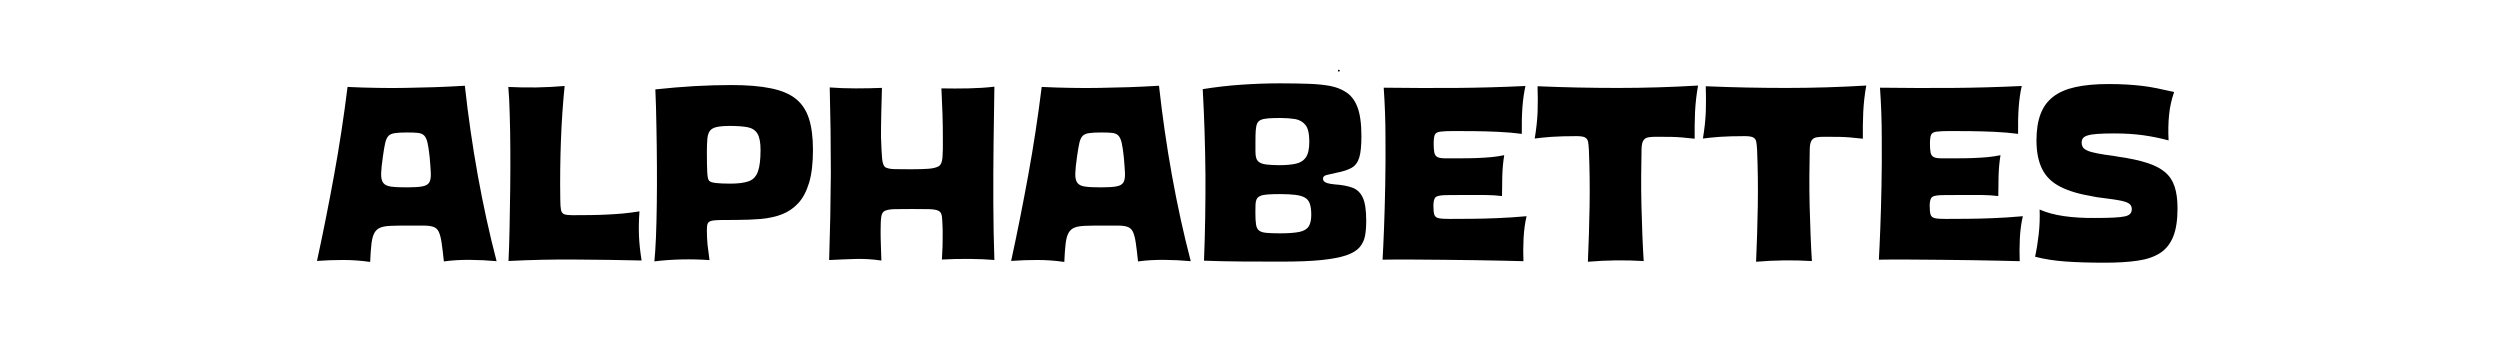 <?xml version="1.0" encoding="utf-8"?>
<!-- Generator: Adobe Illustrator 22.0.1, SVG Export Plug-In . SVG Version: 6.00 Build 0)  -->
<svg version="1.1" id="Layer_1" xmlns="http://www.w3.org/2000/svg" xmlns:xlink="http://www.w3.org/1999/xlink" x="0px" y="0px"
	 viewBox="0 0 3968.5 566.9" style="enable-background:new 0 0 3968.5 566.9;" xml:space="preserve">
<g>
	<g>
		<path d="M551.7,138c16.6,0.8,32.4,1.3,47.6,1.5c15.2,0.3,30.2,0.3,45.1,0c14.9-0.3,30.1-0.6,45.5-1.1c15.4-0.5,31.4-1.3,48-2.3
			c5.3,48.4,12.2,95.9,20.6,142.5c8.4,46.6,18.3,92,29.8,136c-13.8-1.3-28-2-42.6-2.1c-14.6-0.1-28.3,0.7-41.1,2.5
			c-1.3-12.5-2.5-22.4-3.6-29.8c-1.1-7.4-2.6-13-4.4-17c-1.8-3.9-4.6-6.6-8.4-8c-3.8-1.4-9.1-2.1-15.9-2.1c-6.8,0-15.6,0-26.6,0
			c-10.2,0-18.7,0.1-25.4,0.4c-6.8,0.3-12.2,1.1-16.2,2.7c-4.1,1.5-7.3,4.3-9.6,8.2c-2.3,4-3.9,9.7-4.8,17.2
			c-0.9,7.5-1.6,17.3-2.1,29.2c-14-2-28.2-3.1-42.6-3.1c-14.4,0-28.3,0.5-41.8,1.5c9.7-44.6,18.7-89.9,27.1-136
			C538.7,232.2,545.8,185.4,551.7,138z M646.1,210.3c-8.2,0-14.5,0.3-19.1,1c-4.6,0.6-8,2.1-10.3,4.4c-2.3,2.3-4,6-5.2,11.1
			c-1.1,5.1-2.4,12.1-3.6,21c-1.8,12-2.7,21.3-2.9,28.1c-0.1,6.8,1.1,11.7,3.6,14.7c2.5,3.1,6.8,5,12.8,5.7c6,0.8,14.3,1.1,25,1.1
			c10.4,0,18.4-0.5,23.9-1.5c5.5-1,9.2-3.1,11.1-6.3c1.9-3.2,2.7-8,2.5-14.5c-0.3-6.5-0.9-15.2-1.9-26.2c-1-9.7-2.2-17.2-3.4-22.5
			c-1.3-5.3-3.1-9.2-5.5-11.5c-2.4-2.3-5.8-3.6-10.1-4C658.5,210.4,652.9,210.3,646.1,210.3z"/>
		<path d="M806.9,138c14.3,0.8,29,1,44.3,0.8c15.3-0.3,30.3-1,45.1-2.3c-2.8,27.8-4.8,56.8-5.9,87.1c-1.1,30.3-1.5,61.3-1,92.8
			c0,7.6,0.4,13.2,1.1,16.8c0.8,3.6,2.5,5.9,5.2,6.9c2.7,1,6.9,1.5,12.8,1.5c10.4,0,20.2-0.1,29.2-0.2c9-0.1,17.8-0.4,26.2-0.8
			s16.7-1,25-1.7c8.3-0.8,17-1.9,26.2-3.4c-1,13.5-1.3,26.4-0.8,38.6c0.5,12.2,1.9,25.3,4.2,39.4c-34.6-0.8-69.8-1.3-105.5-1.5
			c-35.7-0.3-70.9,0.5-105.8,2.3c0.8-15.3,1.3-32.7,1.7-52.3c0.4-19.6,0.7-40.2,1-61.7c0.3-21.5,0.3-42.5,0.2-63
			c-0.1-20.5-0.4-39.4-1-56.7C808.7,163.1,807.9,149,806.9,138z"/>
		<path d="M1040.3,141.9c21.1-2.3,41.8-4,62.1-5.2c20.2-1.1,39.7-1.7,58.3-1.7c25.2,0,46.2,1.7,63,5.2c16.8,3.4,30.1,9,39.7,16.8
			c9.7,7.8,16.6,18.3,20.8,31.5c4.2,13.2,6.3,29.7,6.3,49.3c0,21.1-2,38.5-6.1,52.2c-4.1,13.6-9.8,24.5-17.2,32.5
			c-7.4,8-16.1,13.9-26.2,17.8c-10.1,3.8-21.2,6.2-33.4,7.3c-12.2,1-25.1,1.5-38.6,1.5c-11.5,0-20.4,0.1-26.7,0.2
			c-6.4,0.1-11,0.6-13.8,1.5c-2.8,0.9-4.6,2.4-5.3,4.6c-0.8,2.2-1.1,5.4-1.1,9.7c0,8.7,0.4,16.6,1.1,23.7c0.8,7.1,1.8,15.2,3.1,24.1
			c-14-1-28.4-1.4-43.2-1.1c-14.8,0.3-29.6,1.3-44.3,3.1c1-9.9,1.8-22.8,2.5-38.6c0.6-15.8,1.1-33.4,1.3-52.7
			c0.3-19.4,0.3-39.5,0.2-60.6c-0.1-21-0.4-41.9-0.8-62.7C1041.7,179.4,1041.1,159.9,1040.3,141.9z M1159.2,199.9
			c-9.2,0-16.3,0.6-21.4,1.7c-5.1,1.1-8.7,3.2-10.9,6.1c-2.2,2.9-3.5,7.1-4,12.4c-0.5,5.3-0.8,12.2-0.8,20.6
			c0,15.3,0.2,26.4,0.6,33.2c0.4,6.9,1.3,11.2,2.9,13c1.8,1.8,5.3,3,10.7,3.6c5.3,0.6,13,1,22.9,1c12.7,0,22.5-1.3,29.4-3.8
			c6.9-2.5,11.7-7.6,14.5-15.3c2.8-7.6,4.2-19.1,4.2-34.4c0-12-1.7-20.6-5-26c-3.3-5.3-8.5-8.7-15.7-10.1
			C1179.5,200.6,1170.4,199.9,1159.2,199.9z"/>
		<path d="M1317.1,138.8c12.7,1,26.5,1.5,41.3,1.5c14.8,0,28.7-0.3,41.6-0.8c-0.5,15-0.9,28.8-1.1,41.3c-0.3,12.5-0.4,24.8-0.4,37.1
			c0.5,14.8,1.1,25.8,1.7,33.1c0.6,7.3,2.2,12,4.8,14.3c3.3,2,8.5,3.1,15.7,3.2c7.1,0.1,15.8,0.2,26,0.2c11.2,0,20.2-0.3,27.1-0.8
			c6.9-0.5,12.2-1.8,16-3.8c3.6-2,5.7-6.7,6.3-13.9c0.6-7.3,0.8-18.1,0.6-32.7c0-12-0.2-24.3-0.6-37.1c-0.4-12.7-1-26.1-1.7-40.1
			c14.3,0.3,28.5,0.3,42.8,0c14.3-0.3,28-1.1,41.3-2.7c-0.5,29-1,59.2-1.3,90.4c-0.4,31.2-0.5,62.4-0.4,93.6
			c0.1,31.2,0.7,61.6,1.7,91.1c-12-1-25.3-1.6-40.1-1.7c-14.8-0.1-29.2,0.2-43.2,1c0.5-8.4,0.8-15.3,1-20.6
			c0.1-5.3,0.2-10.1,0.2-14.3c0-4.2,0-8.5,0-12.8c-0.3-8.9-0.6-15.7-1.1-20.2c-0.5-4.6-2.2-7.6-5-9.2c-3.1-1.8-8.4-2.7-16-2.9
			c-7.6-0.1-16.8-0.2-27.5-0.2c-10.4,0-19.1,0.1-26,0.2c-6.9,0.1-12.1,1-15.7,2.5c-3.3,1.3-5.3,4.3-6.1,9.2
			c-0.8,4.8-1.1,12.7-1.1,23.7c0,6.6,0.1,13.6,0.4,20.8c0.3,7.3,0.5,15.7,0.8,25.4c-13.5-2-27.2-2.9-41.1-2.5
			c-13.9,0.4-27.8,1-41.8,1.7c1.5-45.6,2.4-91.5,2.7-137.7C1318.9,228.8,1318.3,183.4,1317.1,138.8z"/>
		<path d="M1653.6,138c16.6,0.8,32.4,1.3,47.6,1.5c15.2,0.3,30.2,0.3,45.1,0c14.9-0.3,30.1-0.6,45.5-1.1c15.4-0.5,31.4-1.3,48-2.3
			c5.3,48.4,12.2,95.9,20.6,142.5c8.4,46.6,18.3,92,29.8,136c-13.8-1.3-28-2-42.6-2.1c-14.6-0.1-28.3,0.7-41.1,2.5
			c-1.3-12.5-2.5-22.4-3.6-29.8c-1.1-7.4-2.6-13-4.4-17c-1.8-3.9-4.6-6.6-8.4-8c-3.8-1.4-9.1-2.1-15.9-2.1c-6.8,0-15.6,0-26.6,0
			c-10.2,0-18.7,0.1-25.4,0.4c-6.8,0.3-12.2,1.1-16.2,2.7c-4.1,1.5-7.3,4.3-9.6,8.2c-2.3,4-3.9,9.7-4.8,17.2
			c-0.9,7.5-1.6,17.3-2.1,29.2c-14-2-28.2-3.1-42.6-3.1c-14.4,0-28.3,0.5-41.8,1.5c9.7-44.6,18.7-89.9,27.1-136
			C1640.6,232.2,1647.7,185.4,1653.6,138z M1748,210.3c-8.2,0-14.5,0.3-19.1,1c-4.6,0.6-8,2.1-10.3,4.4c-2.3,2.3-4,6-5.2,11.1
			c-1.1,5.1-2.4,12.1-3.6,21c-1.8,12-2.7,21.3-2.9,28.1c-0.1,6.8,1.1,11.7,3.6,14.7c2.5,3.1,6.8,5,12.8,5.7c6,0.8,14.3,1.1,25,1.1
			c10.4,0,18.4-0.5,23.9-1.5c5.5-1,9.2-3.1,11.1-6.3c1.9-3.2,2.7-8,2.5-14.5c-0.3-6.5-0.9-15.2-1.9-26.2c-1-9.7-2.2-17.2-3.4-22.5
			c-1.3-5.3-3.1-9.2-5.5-11.5c-2.4-2.3-5.8-3.6-10.1-4C1760.4,210.4,1754.8,210.3,1748,210.3z"/>
		<path d="M1909.2,141.5c20.4-3.3,41.1-5.7,62.1-7.1c21-1.4,40.9-2.1,59.8-2.1c18.8,0,34.8,0.3,47.8,0.8c13,0.5,23.9,1.7,32.9,3.4
			c8.9,1.8,16.4,4.6,22.5,8.4c8.9,4.8,15.6,12.9,20.1,24.1c4.5,11.2,6.7,26.9,6.7,47c0,15-1.1,26.4-3.4,34
			c-2.3,7.6-6.4,13.1-12.2,16.4c-5.9,3.3-14.1,6-24.8,8c-6.1,1.3-11.1,2.4-14.9,3.4c-3.8,1-5.7,2.9-5.7,5.7c0,1.5,0.4,2.9,1.3,4
			c0.9,1.1,2.7,2.2,5.3,3.1c2.7,0.9,6.7,1.6,12,2.1c11.5,0.8,20.9,2.5,28.3,5.3c7.4,2.8,12.9,8.2,16.4,16c3.6,7.9,5.3,20.1,5.3,36.7
			c0,8.9-0.6,16.8-1.9,23.7c-1.3,6.9-4.1,12.9-8.6,18.1c-4.5,5.2-11.5,9.5-21.2,12.8c-9.7,3.3-22.9,5.8-39.5,7.5
			c-16.7,1.7-37.9,2.5-63.6,2.5c-21.7,0-42.6-0.1-62.9-0.2c-20.3-0.1-40.2-0.6-59.8-1.3c1.8-45.1,2.5-90.6,2.3-136.6
			C1913.1,231.3,1911.7,186.1,1909.2,141.5z M2032.6,187.3c-7.9,0-14.4,0.2-19.5,0.6c-5.1,0.4-9,1.2-11.8,2.5
			c-2.8,1.3-4.8,3.3-5.9,6.1c-1.1,2.8-1.8,6.6-2.1,11.3c-0.3,4.7-0.4,10.8-0.4,18.1c0,5.9,0,10.8,0,14.9c0,4.1,0.4,7.5,1.3,10.3
			c0.9,2.8,2.6,5,5.2,6.7c2.5,1.7,6.4,2.8,11.5,3.4c5.1,0.6,11.8,1,20.2,1c10.2,0,18.8-0.8,25.8-2.3c7-1.5,12.4-4.9,16-10.1
			c3.7-5.2,5.5-13.6,5.5-25c0-12.5-2-21.3-6.1-26.4c-4.1-5.1-9.6-8.2-16.4-9.4C2049,187.9,2041.3,187.3,2032.6,187.3z M2031.8,308.1
			c-8.2,0-14.8,0.2-19.9,0.6c-5.1,0.4-9,1.2-11.7,2.5c-2.7,1.3-4.5,3-5.5,5.2c-1,2.2-1.6,5-1.7,8.4c-0.1,3.4-0.2,7.7-0.2,12.8
			c0,7.9,0.3,14.1,1,18.5c0.6,4.5,2.2,7.7,4.6,9.7c2.4,2,6.2,3.3,11.5,3.8c5.2,0.5,12.5,0.8,22,0.8c13.5,0,23.8-0.8,30.9-2.3
			c7.1-1.5,12-4.5,14.7-8.8c2.7-4.3,4-10.4,4-18.3c0-7.4-0.8-13.2-2.3-17.6c-1.5-4.3-4.1-7.6-7.8-9.7c-3.7-2.2-8.8-3.6-15.3-4.4
			S2041.5,308.1,2031.8,308.1z"/>
		<path d="M2196.5,139.2c38,0.5,75.7,0.6,113.1,0.4c37.4-0.3,74.8-1.3,111.9-3.1c-2.3,10.2-3.9,21.4-4.8,33.6
			c-0.9,12.2-1.2,26.4-1,42.4c-11.5-1.5-23.7-2.6-36.7-3.2c-13-0.6-25.6-1-37.8-1.1c-12.2-0.1-23.2-0.2-32.9-0.2
			c-10.2,0-17.6,0.3-22.2,1c-4.6,0.6-7.5,2.4-8.6,5.2c-1.1,2.8-1.7,7.4-1.7,13.8c0,5.9,0.3,10.5,1,13.9c0.6,3.4,2.2,5.9,4.8,7.3
			c2.5,1.4,6.6,2.1,12.2,2.1c7.6,0,15.7,0,24.1,0c8.4,0,16.9-0.1,25.4-0.4c8.5-0.3,16.6-0.8,24.3-1.5c7.6-0.8,14.4-1.8,20.2-3.1
			c-1.8,11-2.8,22.3-3.1,34c-0.3,11.7-0.4,22-0.4,30.9c-8.2-1-17.3-1.6-27.5-1.7c-10.2-0.1-20.4-0.1-30.8,0
			c-10.3,0.1-19.9,0.2-28.8,0.2c-9.4,0-15.4,1-18,3.1c-2.5,2-3.8,6.6-3.8,13.8c0,6.6,0.5,11.4,1.5,14.3c1,2.9,3.4,4.8,7.1,5.5
			c3.7,0.8,9.4,1.1,17,1.1c11.7,0,23.6-0.1,35.5-0.2c12-0.1,25-0.4,39-1c14-0.5,29.9-1.5,47.8-3.1c-2.5,10.2-4.1,22-4.8,35.3
			c-0.6,13.4-0.7,25.4-0.2,36.1c-8.7-0.3-19.6-0.5-32.7-0.8c-13.1-0.3-27.6-0.5-43.4-0.8c-15.8-0.3-32.2-0.4-49.3-0.6
			c-17.1-0.1-34-0.3-50.8-0.4c-16.8-0.1-32.6-0.1-47.4,0.2c0.8-13,1.5-29.6,2.3-49.9c0.8-20.2,1.4-42.7,1.9-67.4
			c0.5-24.7,0.6-50.4,0.4-77C2199.3,191.5,2198.3,165.2,2196.5,139.2z"/>
		<path d="M2440.7,136.9c42.3,1.8,84.8,2.7,127.6,2.7s85.2-1.3,127.2-3.8c-2.5,13.8-4.1,27.8-4.8,42.2c-0.6,14.4-0.8,28.5-0.6,42.2
			c-14.8-1.8-26.9-2.7-36.5-2.9c-9.6-0.1-17.8-0.2-24.6-0.2c-4.6,0-8.6,0.3-12,0.8c-3.4,0.5-6.1,2-8,4.6c-1.9,2.6-3,7-3.2,13.4
			c-0.3,13-0.4,27.2-0.6,42.6c-0.1,15.4,0,31.3,0.4,47.6c0.4,16.3,0.9,32,1.5,47.2c0.6,15.2,1.3,28.8,2.1,41.1
			c-29.8-1.8-59.4-1.4-88.6,1.1c1.3-28.8,2.2-58.3,2.7-88.4c0.5-30.2,0.1-59.9-1.1-89.2c-0.3-5.3-0.7-9.6-1.3-12.8
			c-0.6-3.2-2.2-5.5-4.8-6.9c-2.5-1.4-7.1-2.1-13.8-2.1c-15.3,0-28.3,0.4-39,1.1c-10.7,0.8-19.7,1.7-27.1,2.7
			c2.5-15,4.1-29.3,4.6-42.8C2441.2,163.5,2441.2,150.1,2440.7,136.9z"/>
		<path d="M2707.7,136.9c42.3,1.8,84.8,2.7,127.6,2.7s85.2-1.3,127.2-3.8c-2.5,13.8-4.1,27.8-4.8,42.2c-0.6,14.4-0.8,28.5-0.6,42.2
			c-14.8-1.8-26.9-2.7-36.5-2.9c-9.6-0.1-17.8-0.2-24.6-0.2c-4.6,0-8.6,0.3-12,0.8c-3.4,0.5-6.1,2-8,4.6c-1.9,2.6-3,7-3.2,13.4
			c-0.3,13-0.4,27.2-0.6,42.6c-0.1,15.4,0,31.3,0.4,47.6c0.4,16.3,0.9,32,1.5,47.2c0.6,15.2,1.3,28.8,2.1,41.1
			c-29.8-1.8-59.4-1.4-88.6,1.1c1.3-28.8,2.2-58.3,2.7-88.4c0.5-30.2,0.1-59.9-1.1-89.2c-0.3-5.3-0.7-9.6-1.3-12.8
			c-0.6-3.2-2.2-5.5-4.8-6.9c-2.5-1.4-7.1-2.1-13.8-2.1c-15.3,0-28.3,0.4-39,1.1c-10.7,0.8-19.7,1.7-27.1,2.7
			c2.5-15,4.1-29.3,4.6-42.8C2708.2,163.5,2708.2,150.1,2707.7,136.9z"/>
		<path d="M2984.3,139.2c38,0.5,75.7,0.6,113.1,0.4c37.4-0.3,74.8-1.3,111.9-3.1c-2.3,10.2-3.9,21.4-4.8,33.6
			c-0.9,12.2-1.2,26.4-1,42.4c-11.5-1.5-23.7-2.6-36.7-3.2c-13-0.6-25.6-1-37.8-1.1c-12.2-0.1-23.2-0.2-32.9-0.2
			c-10.2,0-17.6,0.3-22.2,1c-4.6,0.6-7.5,2.4-8.6,5.2c-1.1,2.8-1.7,7.4-1.7,13.8c0,5.9,0.3,10.5,1,13.9c0.6,3.4,2.2,5.9,4.8,7.3
			c2.5,1.4,6.6,2.1,12.2,2.1c7.6,0,15.7,0,24.1,0c8.4,0,16.9-0.1,25.4-0.4c8.5-0.3,16.6-0.8,24.3-1.5c7.6-0.8,14.4-1.8,20.2-3.1
			c-1.8,11-2.8,22.3-3.1,34c-0.3,11.7-0.4,22-0.4,30.9c-8.2-1-17.3-1.6-27.5-1.7c-10.2-0.1-20.4-0.1-30.8,0
			c-10.3,0.1-19.9,0.2-28.8,0.2c-9.4,0-15.4,1-18,3.1c-2.5,2-3.8,6.6-3.8,13.8c0,6.6,0.5,11.4,1.5,14.3c1,2.9,3.4,4.8,7.1,5.5
			c3.7,0.8,9.4,1.1,17,1.1c11.7,0,23.6-0.1,35.5-0.2c12-0.1,25-0.4,39-1c14-0.5,29.9-1.5,47.8-3.1c-2.5,10.2-4.1,22-4.8,35.3
			c-0.6,13.4-0.7,25.4-0.2,36.1c-8.7-0.3-19.6-0.5-32.7-0.8c-13.1-0.3-27.6-0.5-43.4-0.8c-15.8-0.3-32.2-0.4-49.3-0.6
			c-17.1-0.1-34-0.3-50.8-0.4c-16.8-0.1-32.6-0.1-47.4,0.2c0.8-13,1.5-29.6,2.3-49.9c0.8-20.2,1.4-42.7,1.9-67.4
			c0.5-24.7,0.6-50.4,0.4-77C2987.1,191.5,2986.1,165.2,2984.3,139.2z"/>
		<path d="M3451.2,146.1c-4.1,11.7-6.8,23.8-8,36.3c-1.3,12.5-1.5,26-0.8,40.5c-13.2-3.6-26.6-6.3-40.1-8.2
			c-13.5-1.9-29-2.9-46.6-2.9c-11,0-19.8,0.3-26.6,0.8c-6.8,0.5-11.9,1.3-15.5,2.5c-3.6,1.1-6,2.7-7.3,4.6c-1.3,1.9-1.9,4.3-1.9,7.1
			c0,2.3,0.6,4.5,1.7,6.5c1.1,2,3.4,3.9,6.9,5.5c3.4,1.7,8.7,3.2,15.9,4.6c7.1,1.4,16.6,2.9,28.3,4.4l6.1,1.1
			c17.8,2.5,32.7,5.7,44.7,9.6c12,3.8,21.5,8.7,28.7,14.7c7.1,6,12.2,13.7,15.3,23.1c3.1,9.4,4.6,20.9,4.6,34.4
			c0,18.3-2.2,33.2-6.7,44.5c-4.5,11.3-11.3,20.1-20.6,26.2c-9.3,6.1-21.3,10.3-35.9,12.4c-14.7,2.2-32.3,3.2-52.9,3.2
			c-23.2,0-43.7-0.6-61.7-1.9c-18-1.3-34.1-3.8-48.3-7.6c2.3-10.4,4.2-22.2,5.7-35.2c1.5-13,2-26.2,1.5-39.7
			c10.7,4.8,23.6,8.3,38.8,10.5c15.2,2.2,31.9,3.1,50.2,2.9c11.7,0,21.3-0.2,28.8-0.6c7.5-0.4,13.3-1,17.4-1.9
			c4.1-0.9,6.9-2.3,8.6-4.2c1.7-1.9,2.5-4.4,2.5-7.5c0-4.1-1.7-7.1-5.2-9.2c-3.4-2-9.2-3.7-17.2-5c-8-1.3-19-2.8-33.1-4.6l-5.7-1.1
			c-21.7-3.6-39.1-8.7-52.3-15.5c-13.2-6.7-22.9-16.1-28.8-28.1c-6-12-9-27.1-9-45.5c0-16.6,2.2-30.5,6.5-41.8
			c4.3-11.3,11-20.5,20.1-27.5c9-7,20.8-12.1,35.3-15.3c14.5-3.2,32.1-4.8,52.7-4.8c10.7,0,20.3,0.3,28.8,0.8
			c8.5,0.5,16.6,1.2,24.3,2.1c7.6,0.9,15.5,2.2,23.5,3.8C3431.9,141.8,3441,143.8,3451.2,146.1z"/>
	</g>
	<g>
		<g>
			<path d="M2125.3,113.7c1.9,0,1.9-3,0-3C2123.4,110.7,2123.4,113.7,2125.3,113.7L2125.3,113.7z"/>
		</g>
	</g>
	<g>
		<g>
			<path d="M2125.3,299.7c1.9,0,1.9-3,0-3C2123.4,296.7,2123.4,299.7,2125.3,299.7L2125.3,299.7z"/>
		</g>
	</g>
</g>
</svg>
